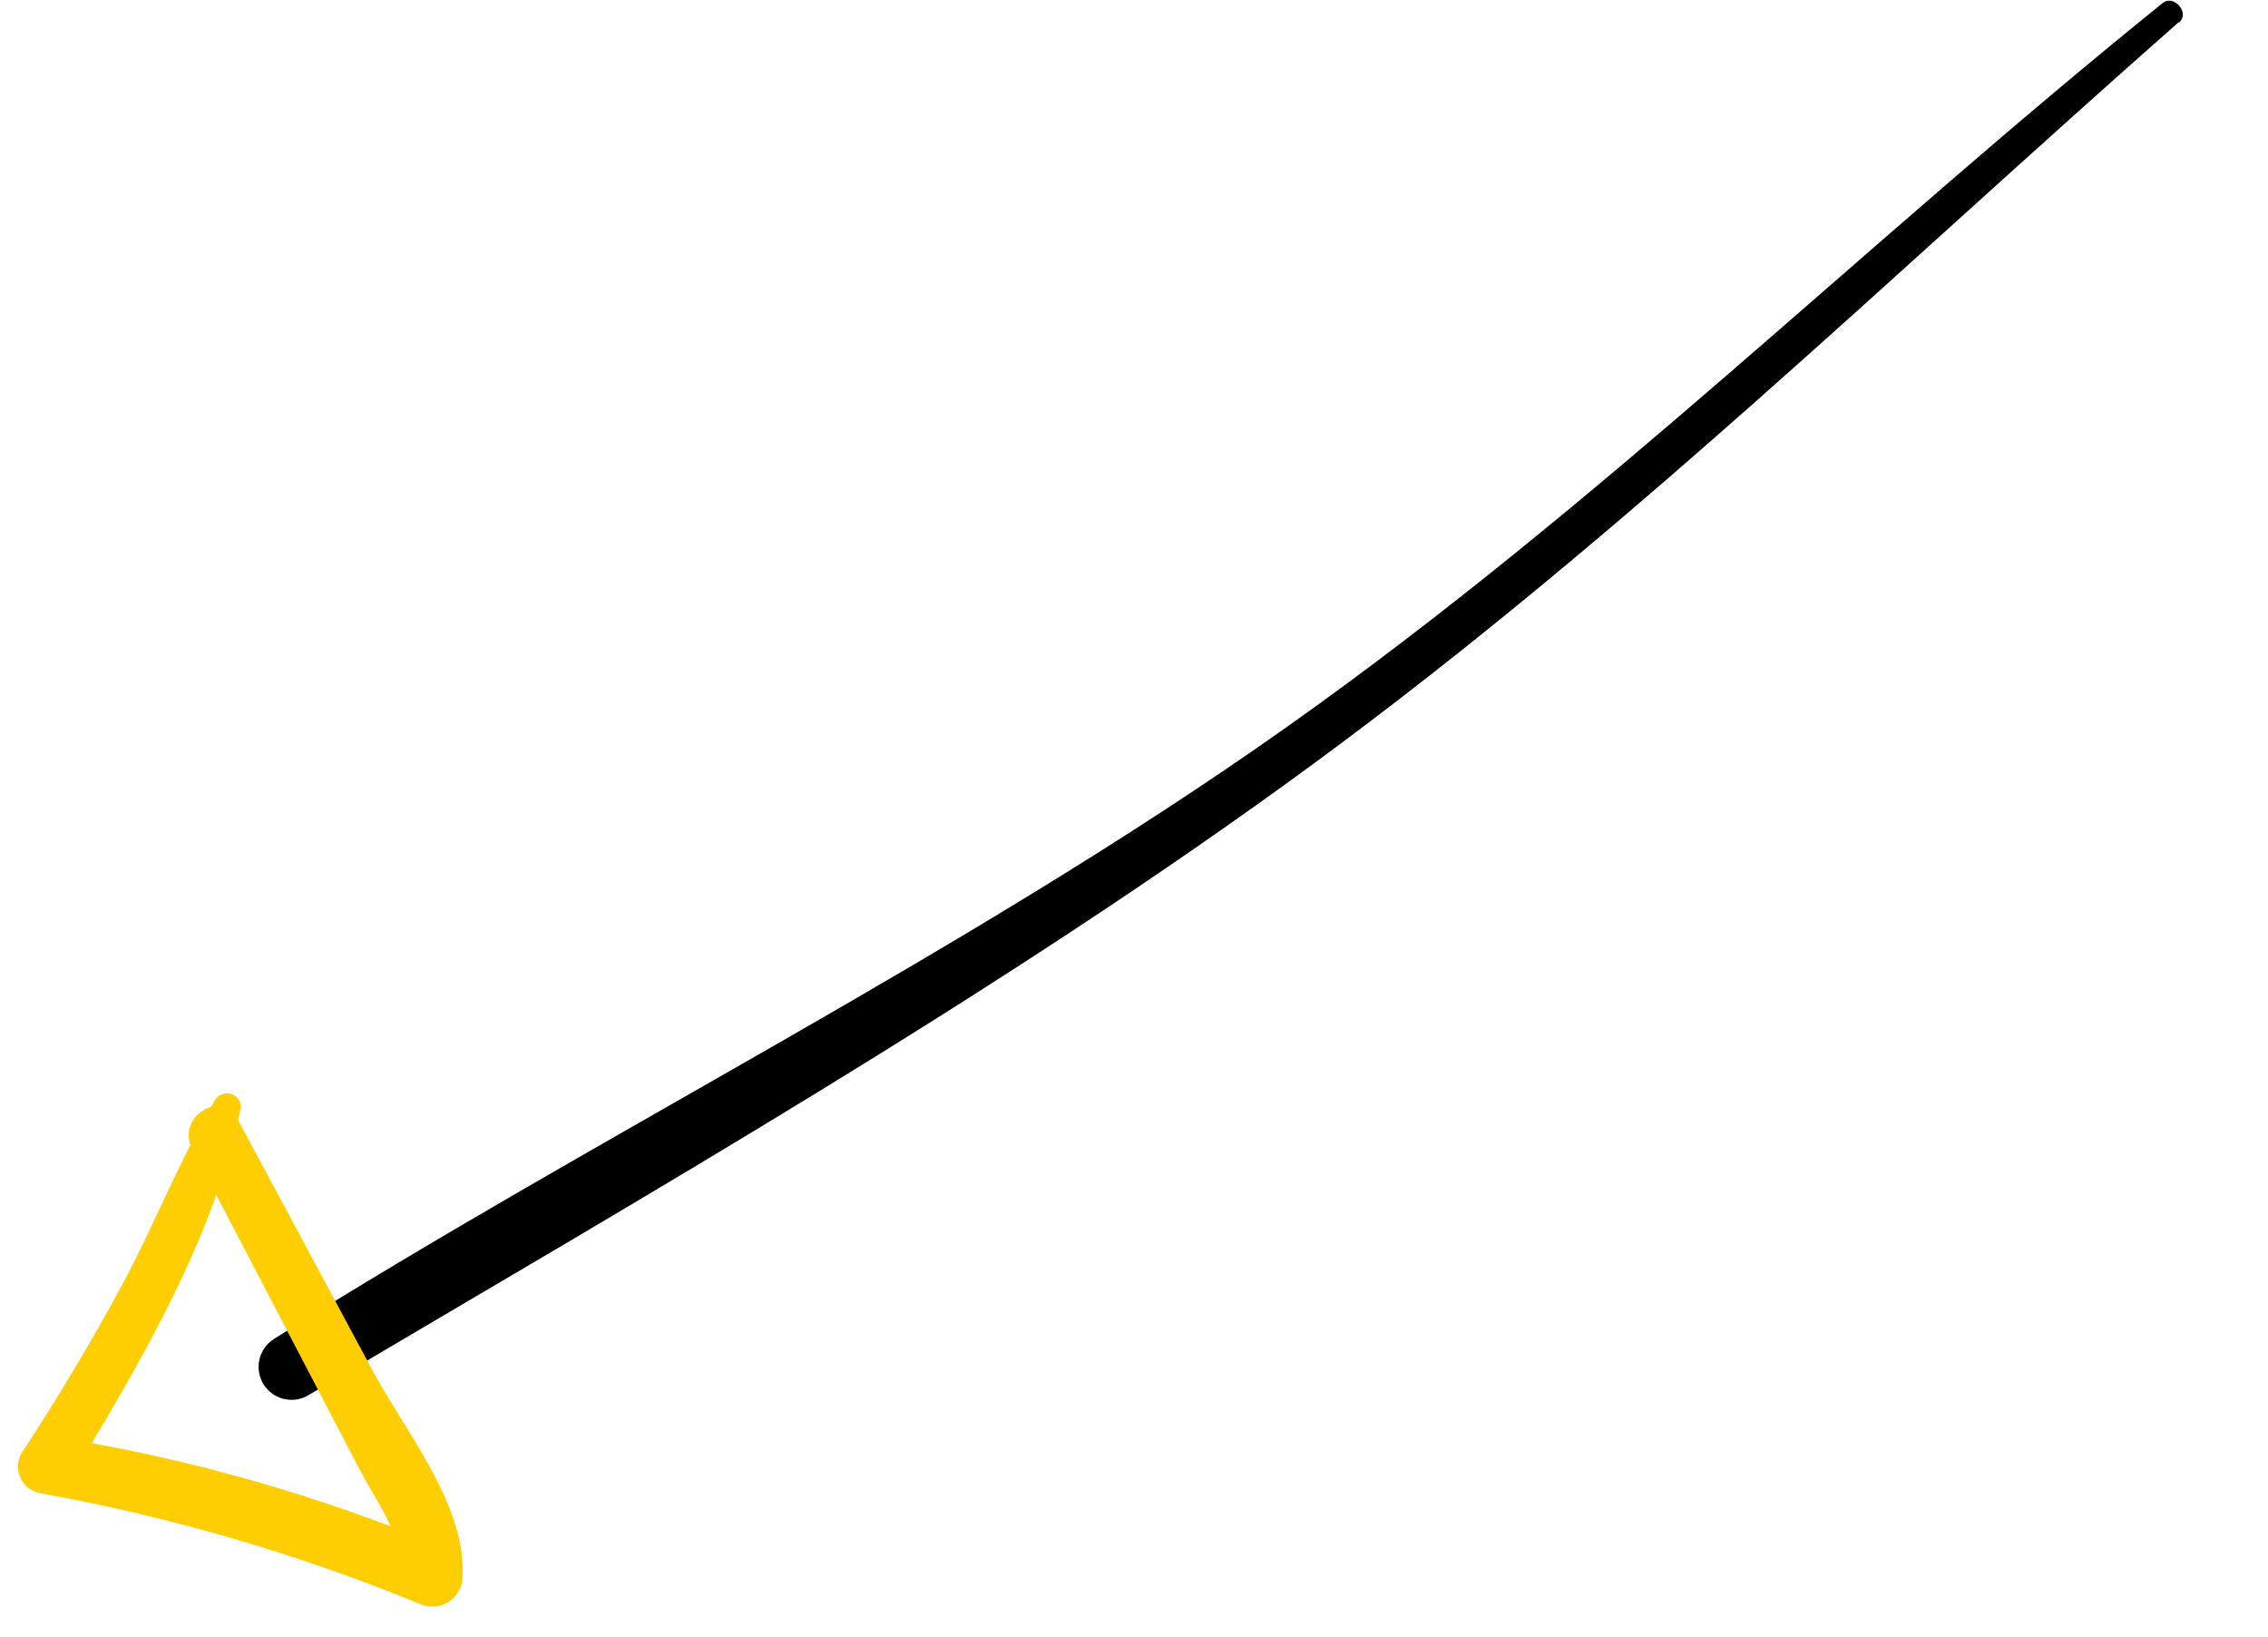 <svg width="79" height="57" viewBox="0 0 79 57" fill="none" xmlns="http://www.w3.org/2000/svg">
<path d="M75.876 0.785C65.816 9.641 56.555 18.666 45.752 26.597C34.95 34.529 22.407 41.689 10.771 48.568C10.515 48.732 10.204 48.787 9.907 48.721C9.61 48.656 9.351 48.474 9.187 48.218C9.024 47.961 8.969 47.649 9.034 47.351C9.1 47.053 9.28 46.794 9.537 46.63C20.922 39.461 33.779 33.128 44.795 25.336C55.811 17.545 64.885 8.528 75.334 0.104C75.723 -0.207 76.292 0.453 75.904 0.783L75.876 0.785Z" fill="black"/>
<path d="M8.38 38.603C7.474 43.099 4.835 47.55 2.487 51.429L1.815 50.02C6.532 50.765 11.143 52.077 15.547 53.928L14.035 54.946C14.091 53.595 13.154 52.359 12.542 51.201C11.93 50.044 11.284 48.784 10.65 47.58L6.69 39.998C6.129 38.931 7.696 37.901 8.276 38.975C9.859 41.927 11.441 44.872 13.023 47.811C14.111 49.822 16.225 52.423 16.108 54.824C16.121 55.009 16.084 55.193 16.003 55.359C15.922 55.525 15.799 55.667 15.646 55.77C15.492 55.873 15.315 55.934 15.131 55.947C14.947 55.959 14.763 55.923 14.597 55.843C10.349 54.103 5.931 52.816 1.414 52.001C1.264 51.977 1.122 51.916 1.001 51.824C0.88 51.733 0.782 51.613 0.717 51.475C0.652 51.337 0.621 51.186 0.627 51.033C0.633 50.881 0.676 50.733 0.752 50.601C2.035 48.651 3.231 46.645 4.339 44.585C5.423 42.541 6.283 40.329 7.473 38.337C7.528 38.231 7.619 38.15 7.729 38.107C7.839 38.064 7.962 38.063 8.073 38.103C8.184 38.144 8.277 38.224 8.334 38.328C8.391 38.431 8.408 38.552 8.383 38.668L8.38 38.603Z" fill="#fecd02"/>
</svg>
